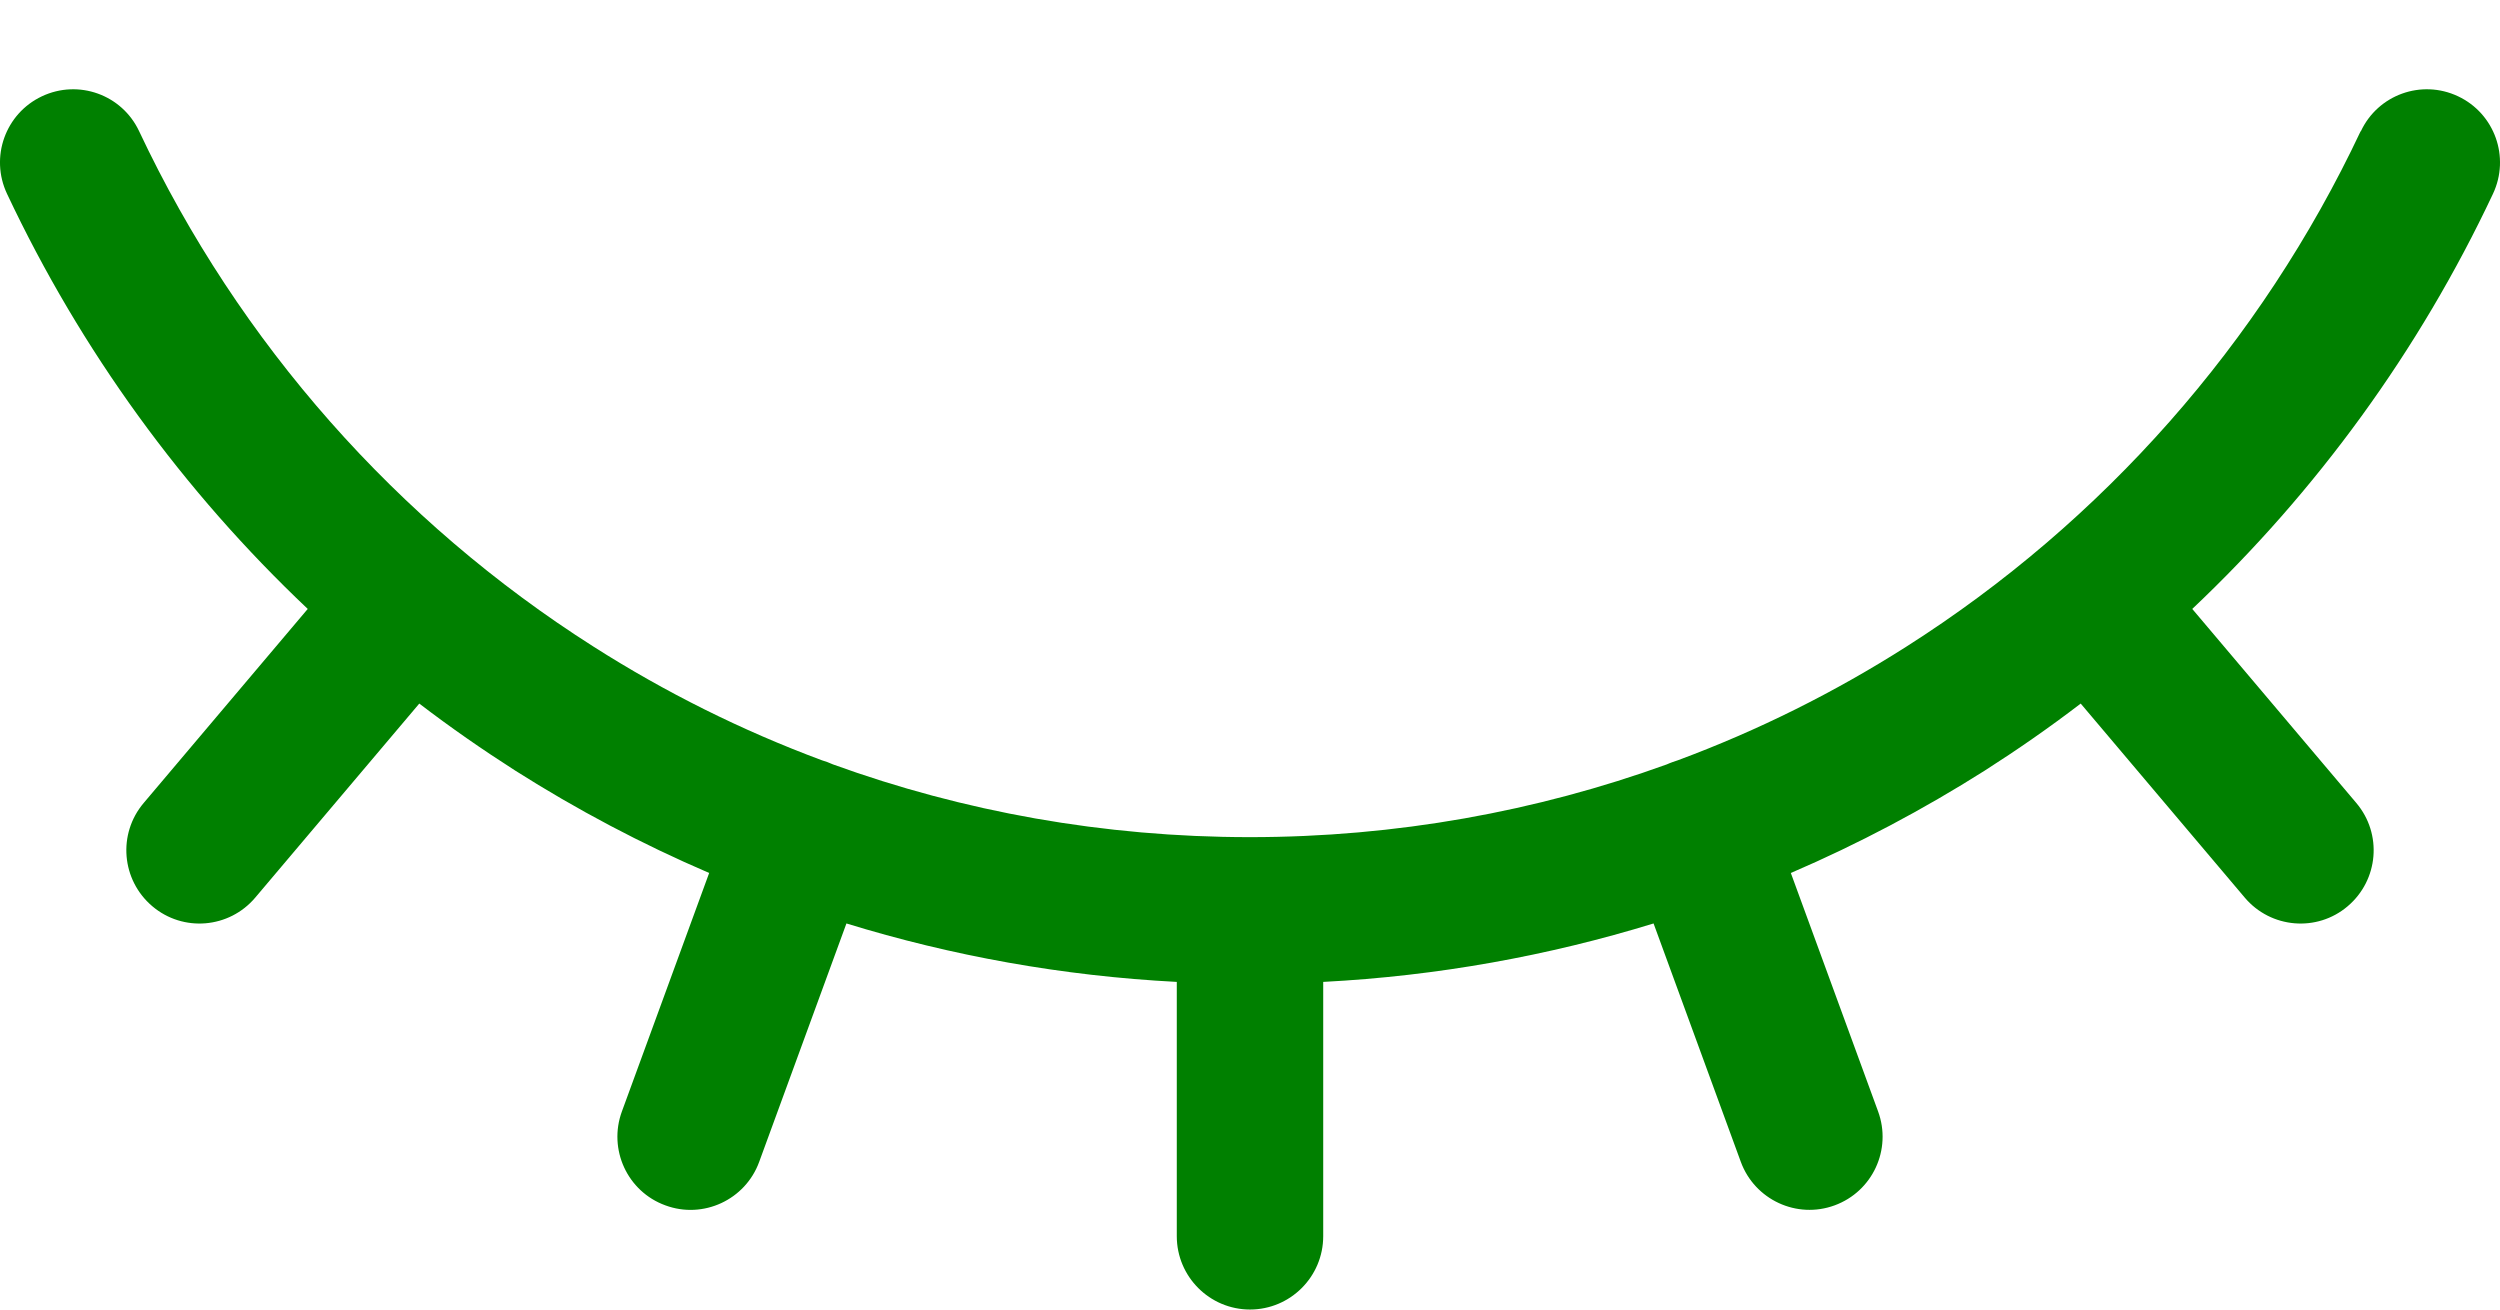 <svg width="21" height="11" viewBox="0 0 21 11" fill="none" xmlns="http://www.w3.org/2000/svg">
<path d="M19.831 1.103C19.975 0.795 20.341 0.664 20.648 0.809C20.955 0.954 21.086 1.32 20.941 1.628C20.321 2.945 19.46 4.127 18.415 5.115L19.793 6.745C20.013 7.005 19.98 7.392 19.721 7.612C19.463 7.832 19.075 7.799 18.856 7.54L17.478 5.91C17.218 6.109 16.949 6.296 16.672 6.473C16.155 6.8 15.611 7.089 15.043 7.333L15.776 9.336C15.893 9.655 15.73 10.008 15.411 10.125C15.093 10.242 14.74 10.078 14.623 9.76L13.89 7.757C13.005 8.029 12.076 8.198 11.115 8.248V10.384C11.115 10.724 10.839 11 10.5 11C10.161 11 9.885 10.724 9.885 10.384V8.248C8.924 8.198 7.994 8.029 7.11 7.757L6.377 9.76C6.261 10.078 5.907 10.243 5.589 10.125C5.27 10.009 5.107 9.655 5.224 9.336L5.957 7.333C5.389 7.089 4.845 6.801 4.328 6.473C4.051 6.296 3.782 6.109 3.522 5.91L2.144 7.54C1.925 7.799 1.538 7.832 1.279 7.612C1.02 7.392 0.987 7.005 1.207 6.745L2.585 5.115C1.54 4.127 0.68 2.946 0.059 1.628C-0.086 1.32 0.045 0.954 0.352 0.809C0.659 0.664 1.025 0.795 1.169 1.103C2.007 2.882 3.338 4.385 4.986 5.432C5.586 5.814 6.228 6.135 6.903 6.386C6.919 6.391 6.935 6.396 6.951 6.402C6.967 6.408 6.982 6.414 6.997 6.421C8.09 6.817 9.269 7.032 10.499 7.032C11.729 7.032 12.908 6.816 14.001 6.421C14.016 6.414 14.032 6.408 14.048 6.402C14.064 6.396 14.08 6.391 14.095 6.386C14.771 6.135 15.413 5.814 16.013 5.432C17.66 4.385 18.991 2.882 19.829 1.103H19.831Z" fill="#008000"/>
</svg>
